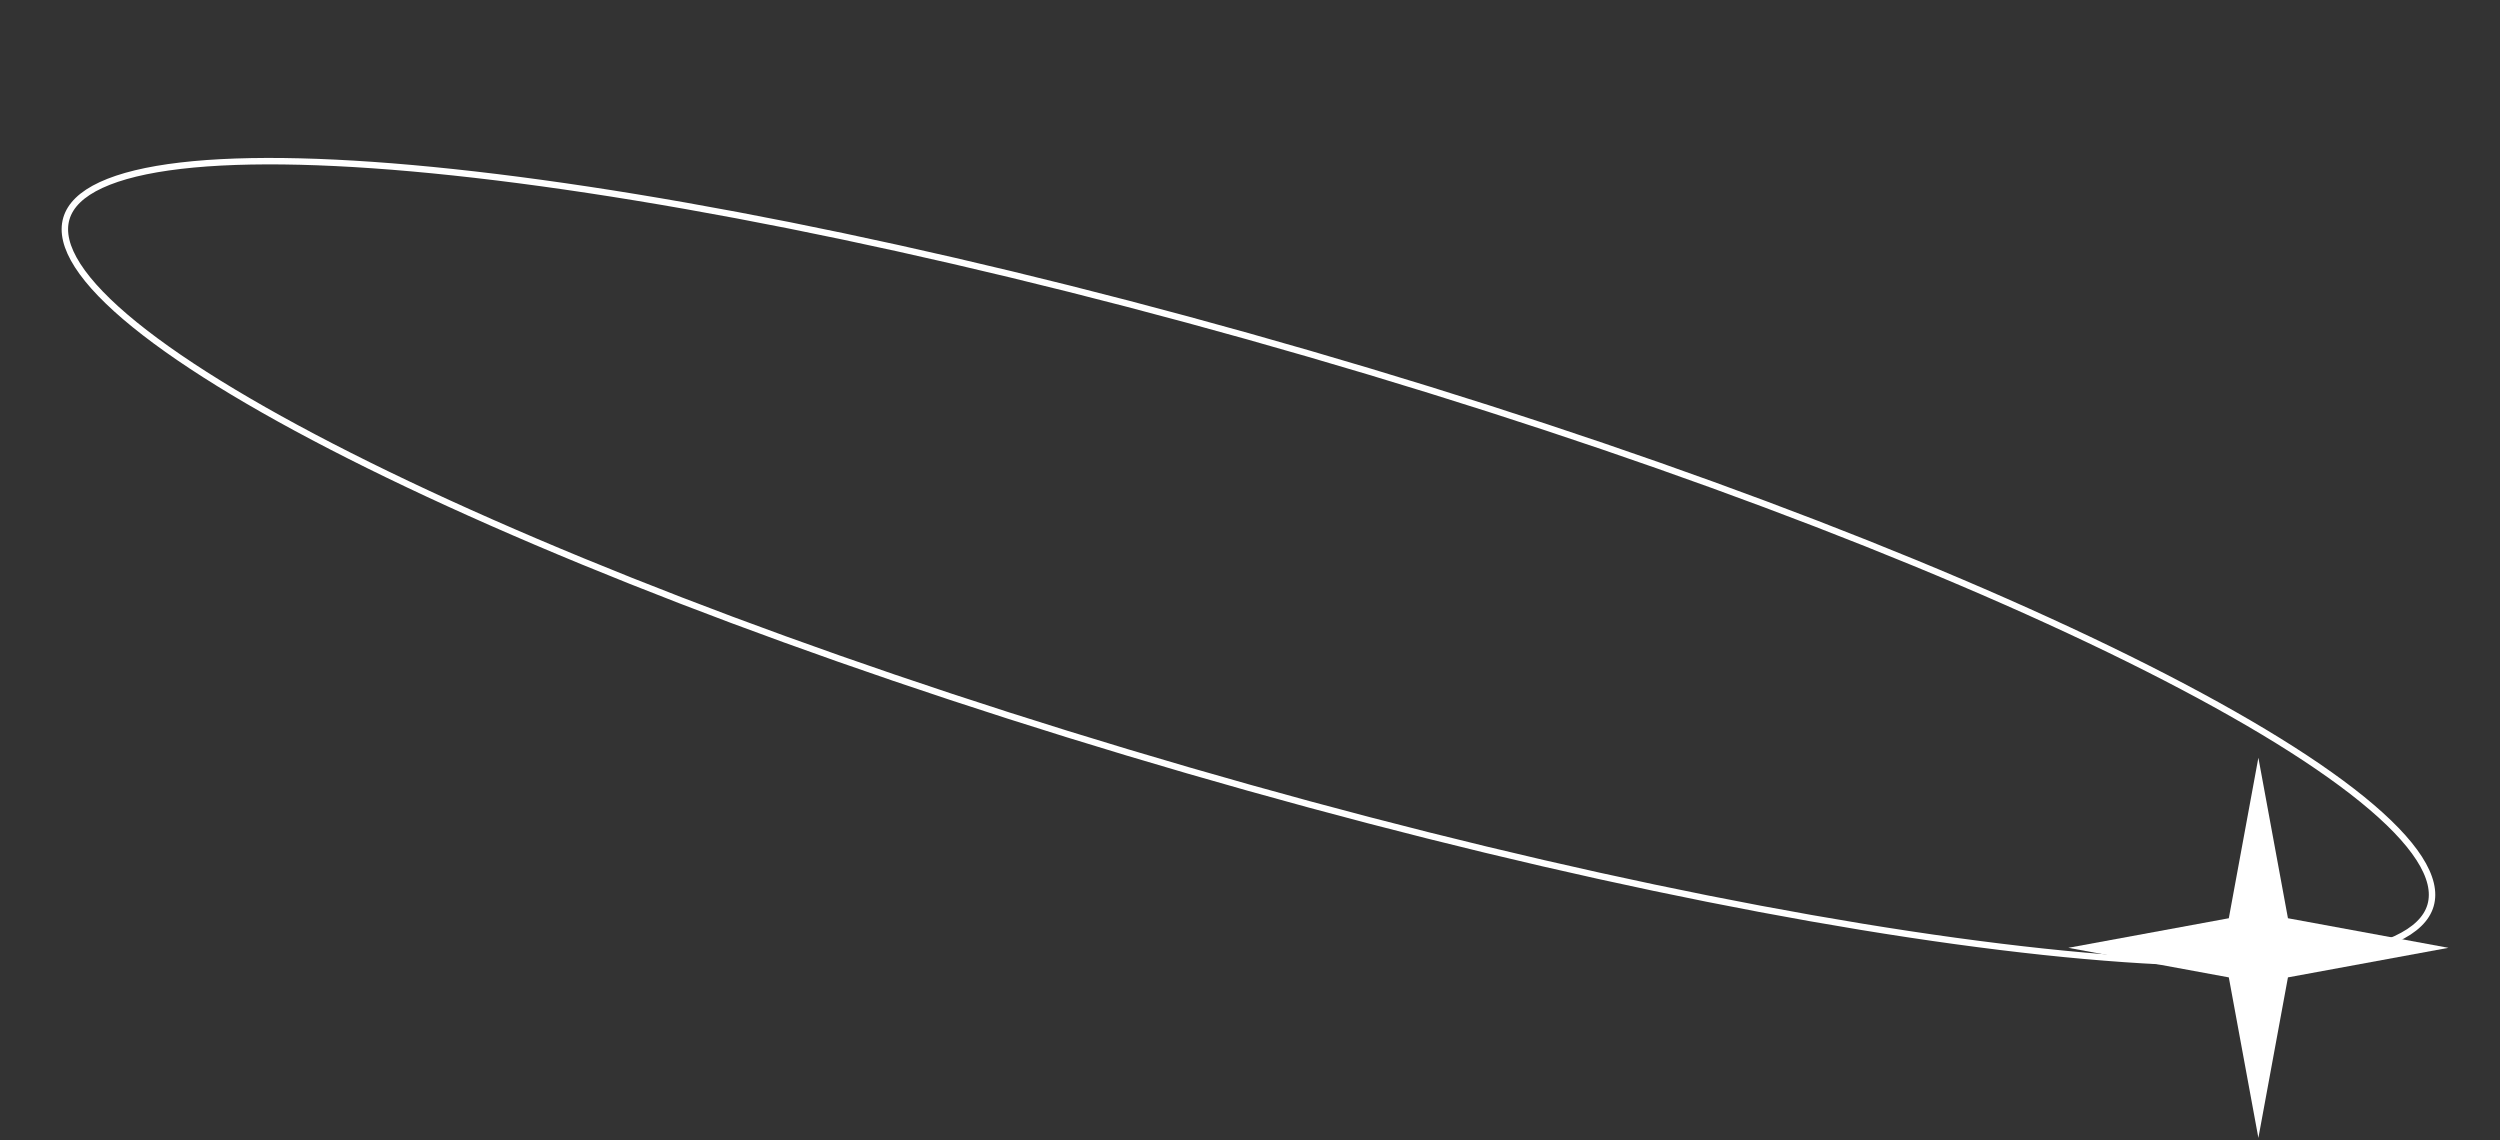 <?xml version="1.0" encoding="UTF-8"?> <svg xmlns="http://www.w3.org/2000/svg" width="388" height="177" viewBox="0 0 388 177" fill="none"><rect x="0" y="0" width="388" height="177" fill="#333333" stroke="none"/> <path d="M377.223 140.52C376.622 142.589 374.841 144.339 371.835 145.733C368.833 147.125 364.68 148.127 359.48 148.735C349.086 149.95 334.633 149.576 317.141 147.711C282.167 143.983 235.144 134.303 184.369 119.553C133.594 104.803 88.704 87.782 57.175 72.192C41.407 64.394 29.003 56.966 20.878 50.371C16.813 47.072 13.843 44.001 12.054 41.217C10.263 38.429 9.696 35.998 10.297 33.929C10.899 31.86 12.68 30.11 15.686 28.716C18.688 27.324 22.841 26.322 28.04 25.715C38.435 24.5 52.888 24.873 70.379 26.738C105.354 30.467 152.377 40.146 203.152 54.896C253.927 69.646 298.817 86.667 330.346 102.258C346.114 110.055 358.518 117.483 366.643 124.078C370.708 127.377 373.677 130.448 375.467 133.232C377.258 136.02 377.824 138.451 377.223 140.52Z" stroke="white"></path> <path d="M350.5 117.601L355.089 142.511L380 147.101L355.089 151.69L350.5 176.601L345.911 151.69L321 147.101L345.911 142.511L350.5 117.601Z" fill="white"></path> </svg> 